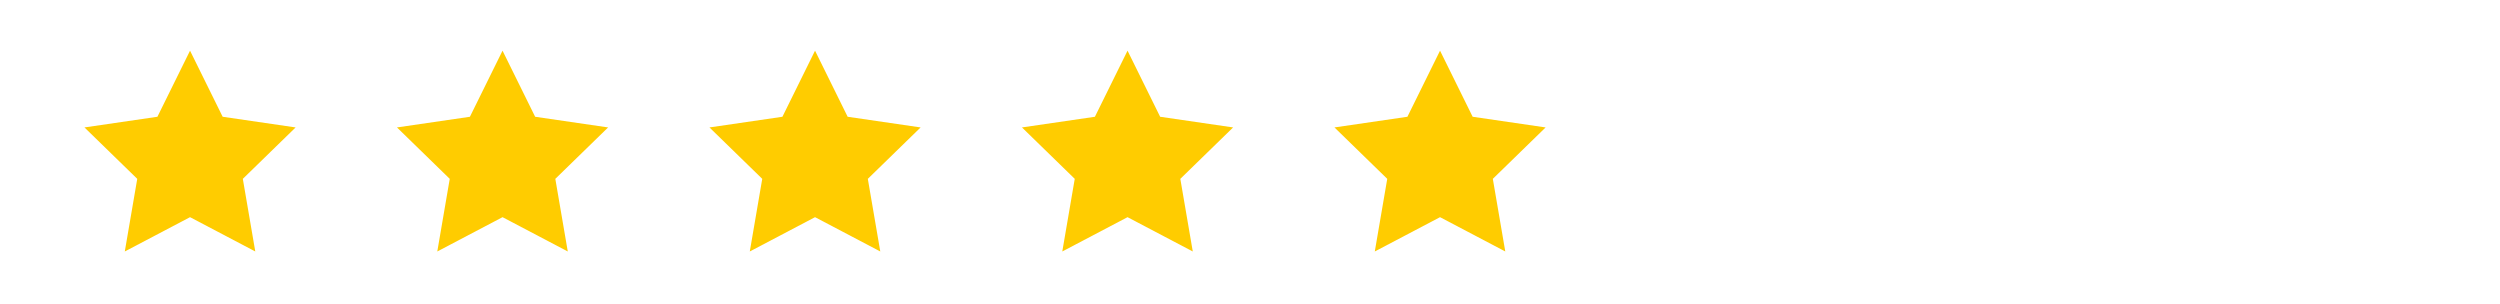 <?xml version="1.0" encoding="UTF-8"?> <svg xmlns="http://www.w3.org/2000/svg" width="296" height="36" viewBox="0 0 296 36" fill="none"><path d="M22.5 6L26.363 13.825L35 15.088L28.75 21.175L30.225 29.775L22.5 25.712L14.775 29.775L16.25 21.175L10 15.088L18.637 13.825L22.5 6Z" fill="#FFCC00"></path><path d="M59.5 6L63.362 13.825L72 15.088L65.75 21.175L67.225 29.775L59.5 25.712L51.775 29.775L53.25 21.175L47 15.088L55.638 13.825L59.5 6Z" fill="#FFCC00"></path><path d="M96.5 6L100.362 13.825L109 15.088L102.75 21.175L104.225 29.775L96.5 25.712L88.775 29.775L90.25 21.175L84 15.088L92.638 13.825L96.5 6Z" fill="#FFCC00"></path><path d="M133.5 6L137.362 13.825L146 15.088L139.75 21.175L141.225 29.775L133.5 25.712L125.775 29.775L127.25 21.175L121 15.088L129.637 13.825L133.5 6Z" fill="#FFCC00"></path><path d="M170.5 6L174.362 13.825L183 15.088L176.75 21.175L178.225 29.775L170.5 25.712L162.775 29.775L164.25 21.175L158 15.088L166.637 13.825L170.5 6Z" fill="#FFCC00"></path></svg> 
